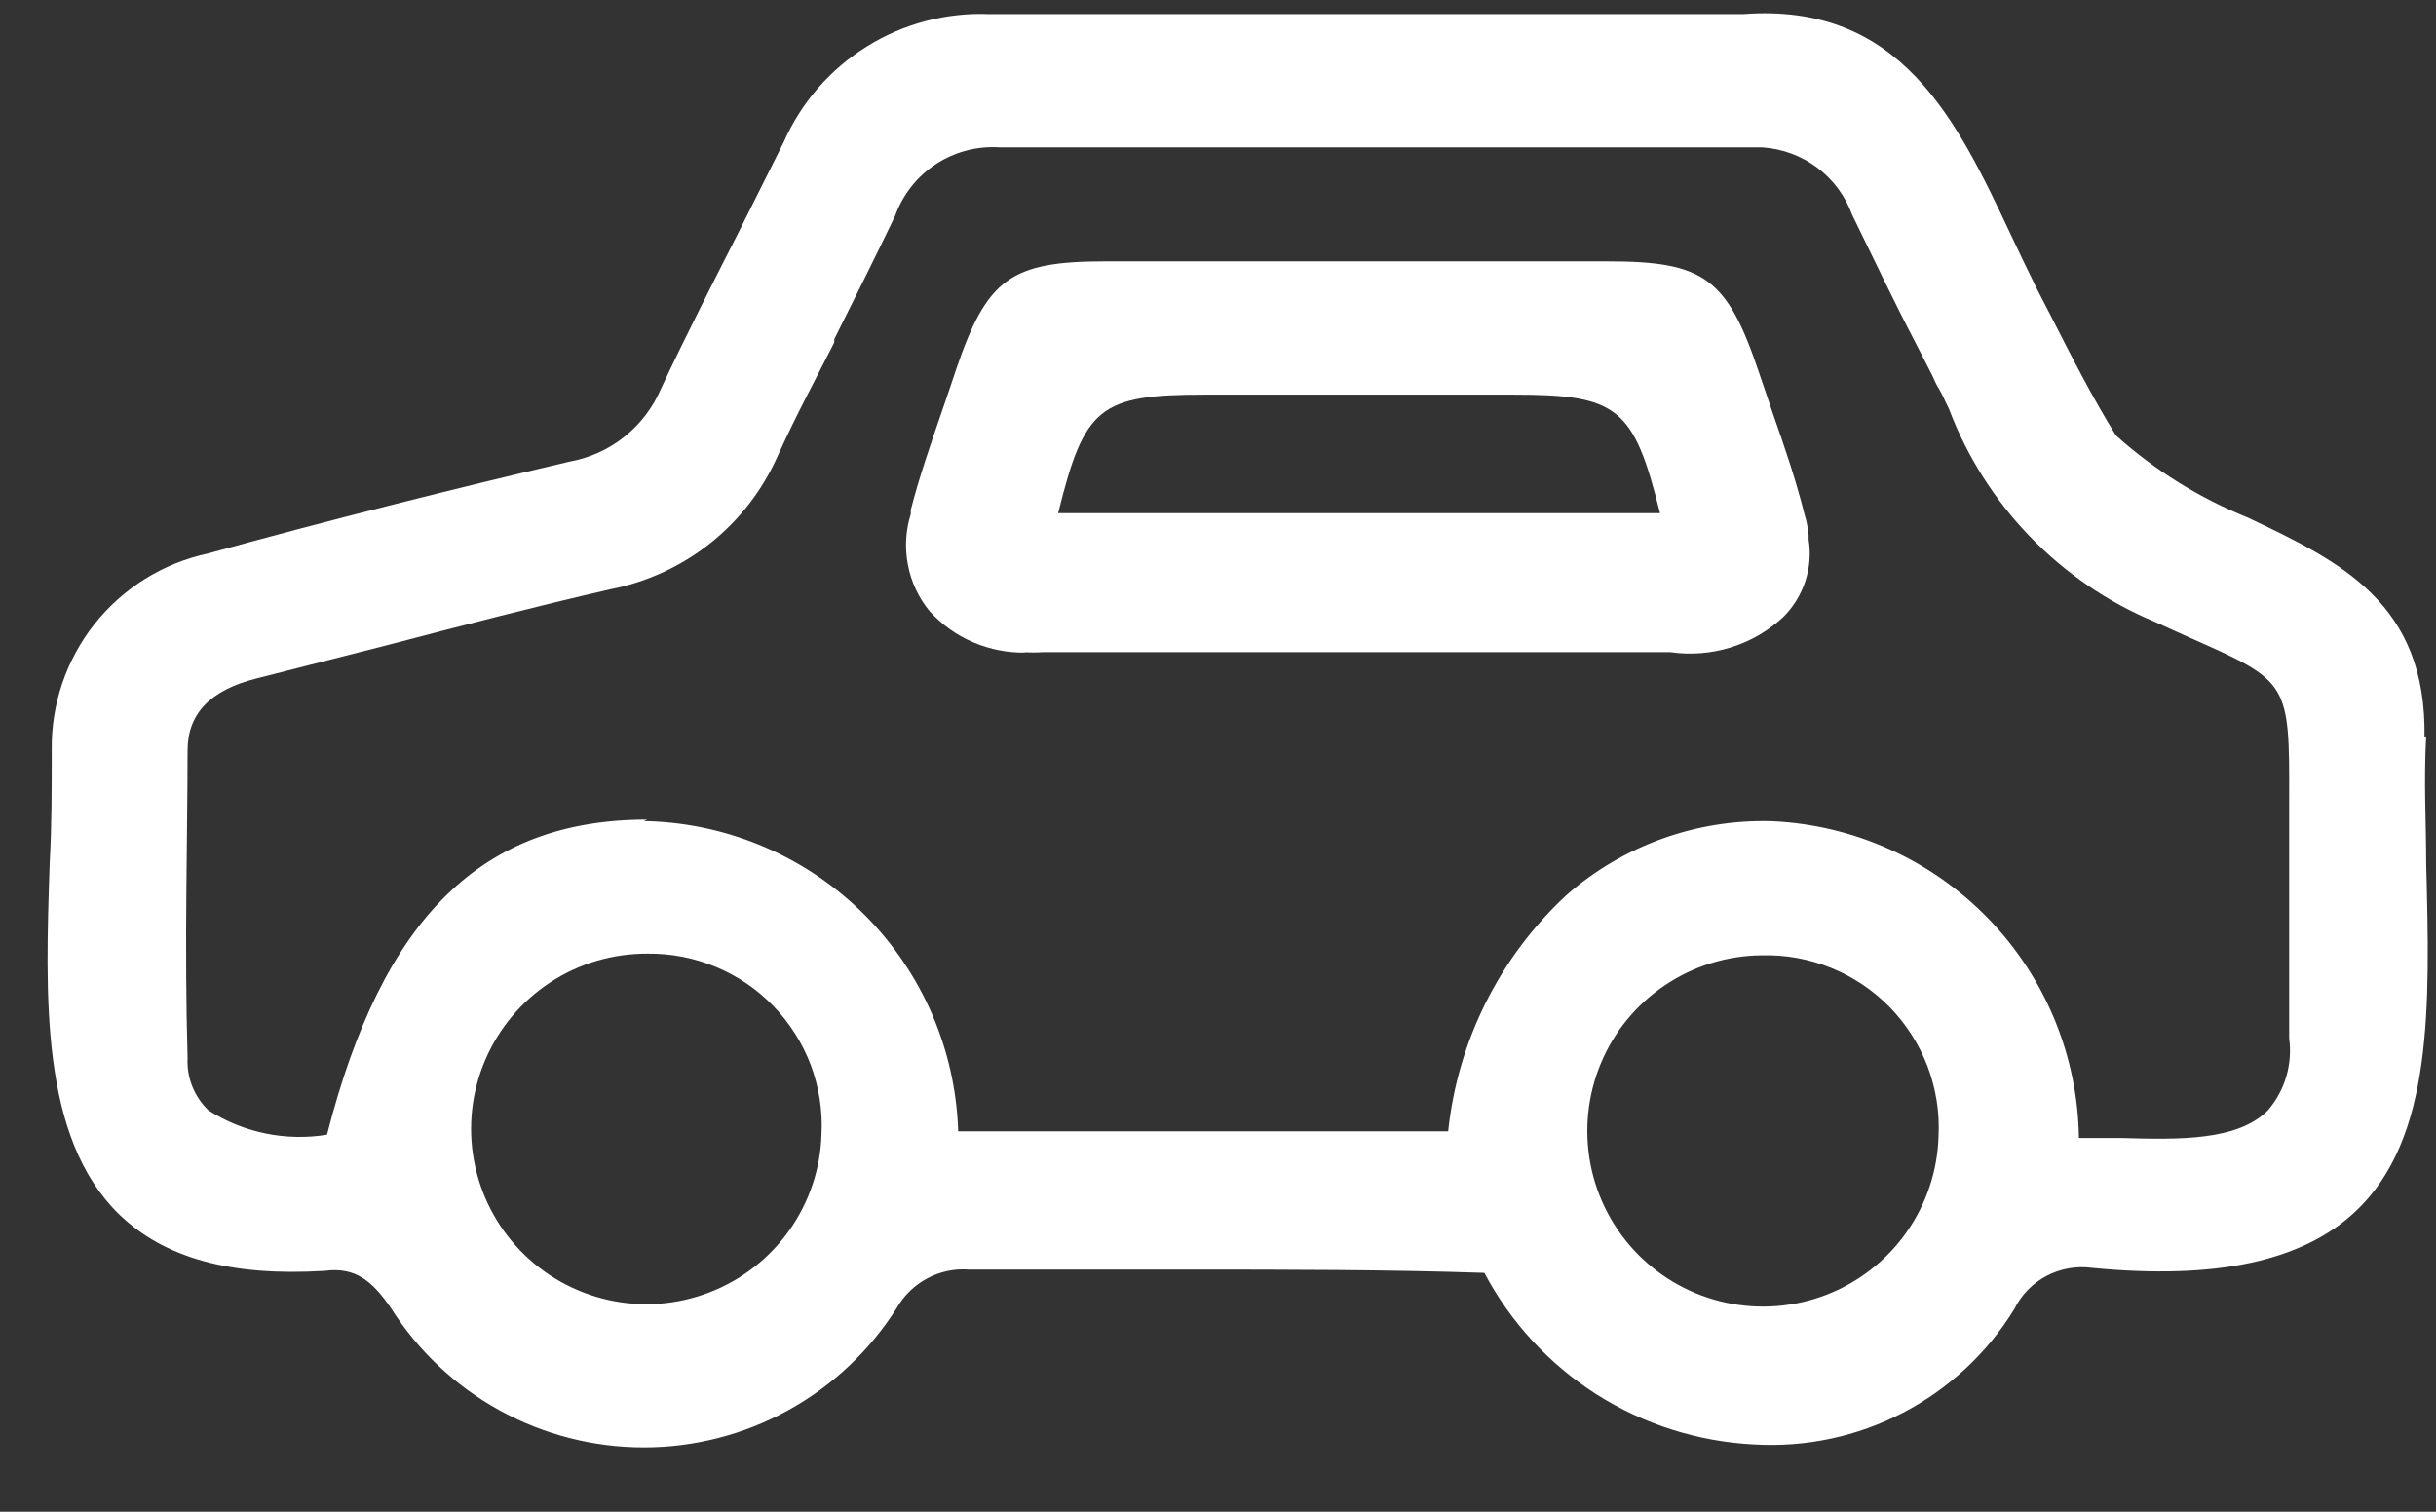 
<svg width="29" height="18" viewBox="0 0 29 18" fill="none" xmlns="http://www.w3.org/2000/svg">
<rect x="0" y="0" width="29" height="18" fill="#333333" stroke="none"/>
<path d="M28.863 8.784C28.892 7.177 27.854 6.683 26.762 6.164C26.184 5.931 25.652 5.6 25.189 5.184C24.91 4.733 24.665 4.253 24.406 3.744L24.254 3.45C24.146 3.23 24.034 2.999 23.936 2.789C23.294 1.427 22.628 0.026 20.752 0.168C20.262 0.168 18.215 0.168 15.805 0.168H15.482C13.807 0.168 12.225 0.168 11.779 0.168C11.265 0.147 10.756 0.281 10.32 0.553C9.883 0.824 9.538 1.221 9.33 1.692C9.149 2.059 8.963 2.421 8.781 2.789C8.492 3.357 8.164 3.999 7.87 4.626C7.775 4.85 7.625 5.047 7.434 5.2C7.244 5.352 7.018 5.454 6.778 5.497C5.402 5.821 3.952 6.183 2.478 6.59C1.943 6.704 1.466 7.001 1.126 7.429C0.787 7.857 0.607 8.39 0.616 8.936C0.616 9.372 0.616 9.847 0.592 10.268C0.538 11.874 0.479 13.54 1.415 14.456C1.954 14.98 2.747 15.2 3.864 15.132C4.231 15.083 4.432 15.254 4.652 15.572C4.973 16.081 5.418 16.501 5.944 16.791C6.471 17.082 7.063 17.234 7.665 17.234C8.266 17.234 8.858 17.082 9.385 16.791C9.911 16.501 10.356 16.081 10.677 15.572C10.762 15.424 10.888 15.302 11.04 15.221C11.191 15.14 11.363 15.104 11.534 15.117H14.125H14.169C15.315 15.117 16.5 15.117 17.671 15.156C17.983 15.746 18.444 16.245 19.007 16.603C19.57 16.961 20.217 17.166 20.884 17.199C21.498 17.235 22.11 17.105 22.655 16.821C23.2 16.537 23.658 16.111 23.98 15.587C24.063 15.418 24.198 15.279 24.366 15.191C24.533 15.104 24.723 15.071 24.91 15.097C26.38 15.239 27.403 15.019 28.035 14.431C28.971 13.559 28.927 11.982 28.883 10.283C28.883 9.793 28.853 9.303 28.883 8.764M9.78 13.501C9.769 13.911 9.636 14.309 9.4 14.645C9.163 14.98 8.832 15.239 8.449 15.387C8.066 15.536 7.648 15.568 7.247 15.48C6.845 15.391 6.479 15.187 6.194 14.891C5.909 14.596 5.717 14.223 5.643 13.819C5.568 13.415 5.615 12.998 5.777 12.62C5.939 12.243 6.208 11.921 6.552 11.696C6.895 11.471 7.298 11.353 7.709 11.355C7.988 11.352 8.265 11.405 8.523 11.513C8.781 11.62 9.014 11.779 9.208 11.98C9.402 12.181 9.553 12.42 9.652 12.681C9.75 12.943 9.794 13.222 9.78 13.501ZM7.704 9.759C5.745 9.759 4.554 10.915 3.893 13.511C3.403 13.591 2.901 13.488 2.483 13.222C2.398 13.141 2.332 13.043 2.289 12.935C2.246 12.827 2.227 12.711 2.233 12.595C2.194 11.257 2.233 9.935 2.233 8.936C2.233 8.495 2.507 8.216 3.051 8.079C3.594 7.941 4.128 7.804 4.647 7.672C5.505 7.447 6.391 7.217 7.268 7.016C7.702 6.931 8.109 6.743 8.456 6.468C8.802 6.193 9.076 5.838 9.256 5.434C9.477 4.944 9.722 4.493 9.932 4.077V4.038C10.177 3.548 10.422 3.058 10.657 2.568C10.748 2.315 10.92 2.099 11.145 1.952C11.371 1.805 11.638 1.736 11.906 1.755H11.985H20.982C21.219 1.771 21.446 1.855 21.636 1.998C21.825 2.14 21.969 2.335 22.05 2.559C22.29 3.048 22.54 3.577 22.799 4.072L23.005 4.474L23.054 4.581C23.095 4.647 23.131 4.716 23.162 4.787L23.201 4.866C23.415 5.433 23.743 5.95 24.164 6.387C24.585 6.823 25.09 7.169 25.65 7.403L26.061 7.589C27.256 8.118 27.256 8.118 27.252 9.548V9.94V10.728V10.758V12.364C27.273 12.516 27.261 12.67 27.218 12.817C27.175 12.964 27.101 13.1 27.002 13.217C26.639 13.589 25.929 13.569 25.243 13.55H24.822H24.749C24.736 12.573 24.35 11.639 23.671 10.938C22.992 10.237 22.07 9.822 21.095 9.778C20.196 9.752 19.321 10.067 18.646 10.66C17.853 11.396 17.353 12.395 17.24 13.471H11.407C11.377 12.503 10.98 11.582 10.296 10.896C9.612 10.21 8.692 9.81 7.723 9.778H7.665M23.078 13.525C23.067 13.935 22.935 14.333 22.699 14.669C22.463 15.005 22.133 15.264 21.751 15.414C21.369 15.563 20.951 15.597 20.549 15.511C20.148 15.425 19.781 15.223 19.494 14.93C19.206 14.636 19.012 14.265 18.934 13.862C18.857 13.459 18.899 13.042 19.057 12.663C19.214 12.284 19.48 11.96 19.821 11.731C20.161 11.502 20.562 11.378 20.972 11.375C21.255 11.367 21.536 11.418 21.798 11.524C22.06 11.63 22.297 11.789 22.495 11.99C22.692 12.192 22.846 12.433 22.947 12.697C23.047 12.961 23.092 13.243 23.078 13.525Z" fill="white"/>
<path d="M12.19 7.765C12.265 7.77 12.34 7.77 12.415 7.765H19.885C20.124 7.8 20.369 7.781 20.6 7.71C20.831 7.639 21.044 7.517 21.222 7.354C21.344 7.235 21.436 7.088 21.49 6.926C21.544 6.764 21.558 6.592 21.531 6.423V6.364H21.486H21.526C21.523 6.288 21.51 6.212 21.486 6.139C21.384 5.728 21.247 5.326 21.109 4.934C21.055 4.768 20.997 4.606 20.943 4.444C20.561 3.303 20.282 3.112 19.135 3.112H13.155C12.033 3.112 11.749 3.318 11.382 4.4C11.328 4.567 11.269 4.733 11.216 4.89C11.083 5.277 10.946 5.669 10.843 6.07V6.119C10.781 6.316 10.769 6.526 10.809 6.728C10.848 6.931 10.937 7.121 11.069 7.28C11.214 7.439 11.391 7.565 11.589 7.649C11.786 7.733 12 7.775 12.215 7.77M12.597 6.11C12.91 4.846 13.086 4.699 14.345 4.699H18.014C19.258 4.699 19.449 4.846 19.762 6.11H12.597Z" fill="white"/>
</svg>
